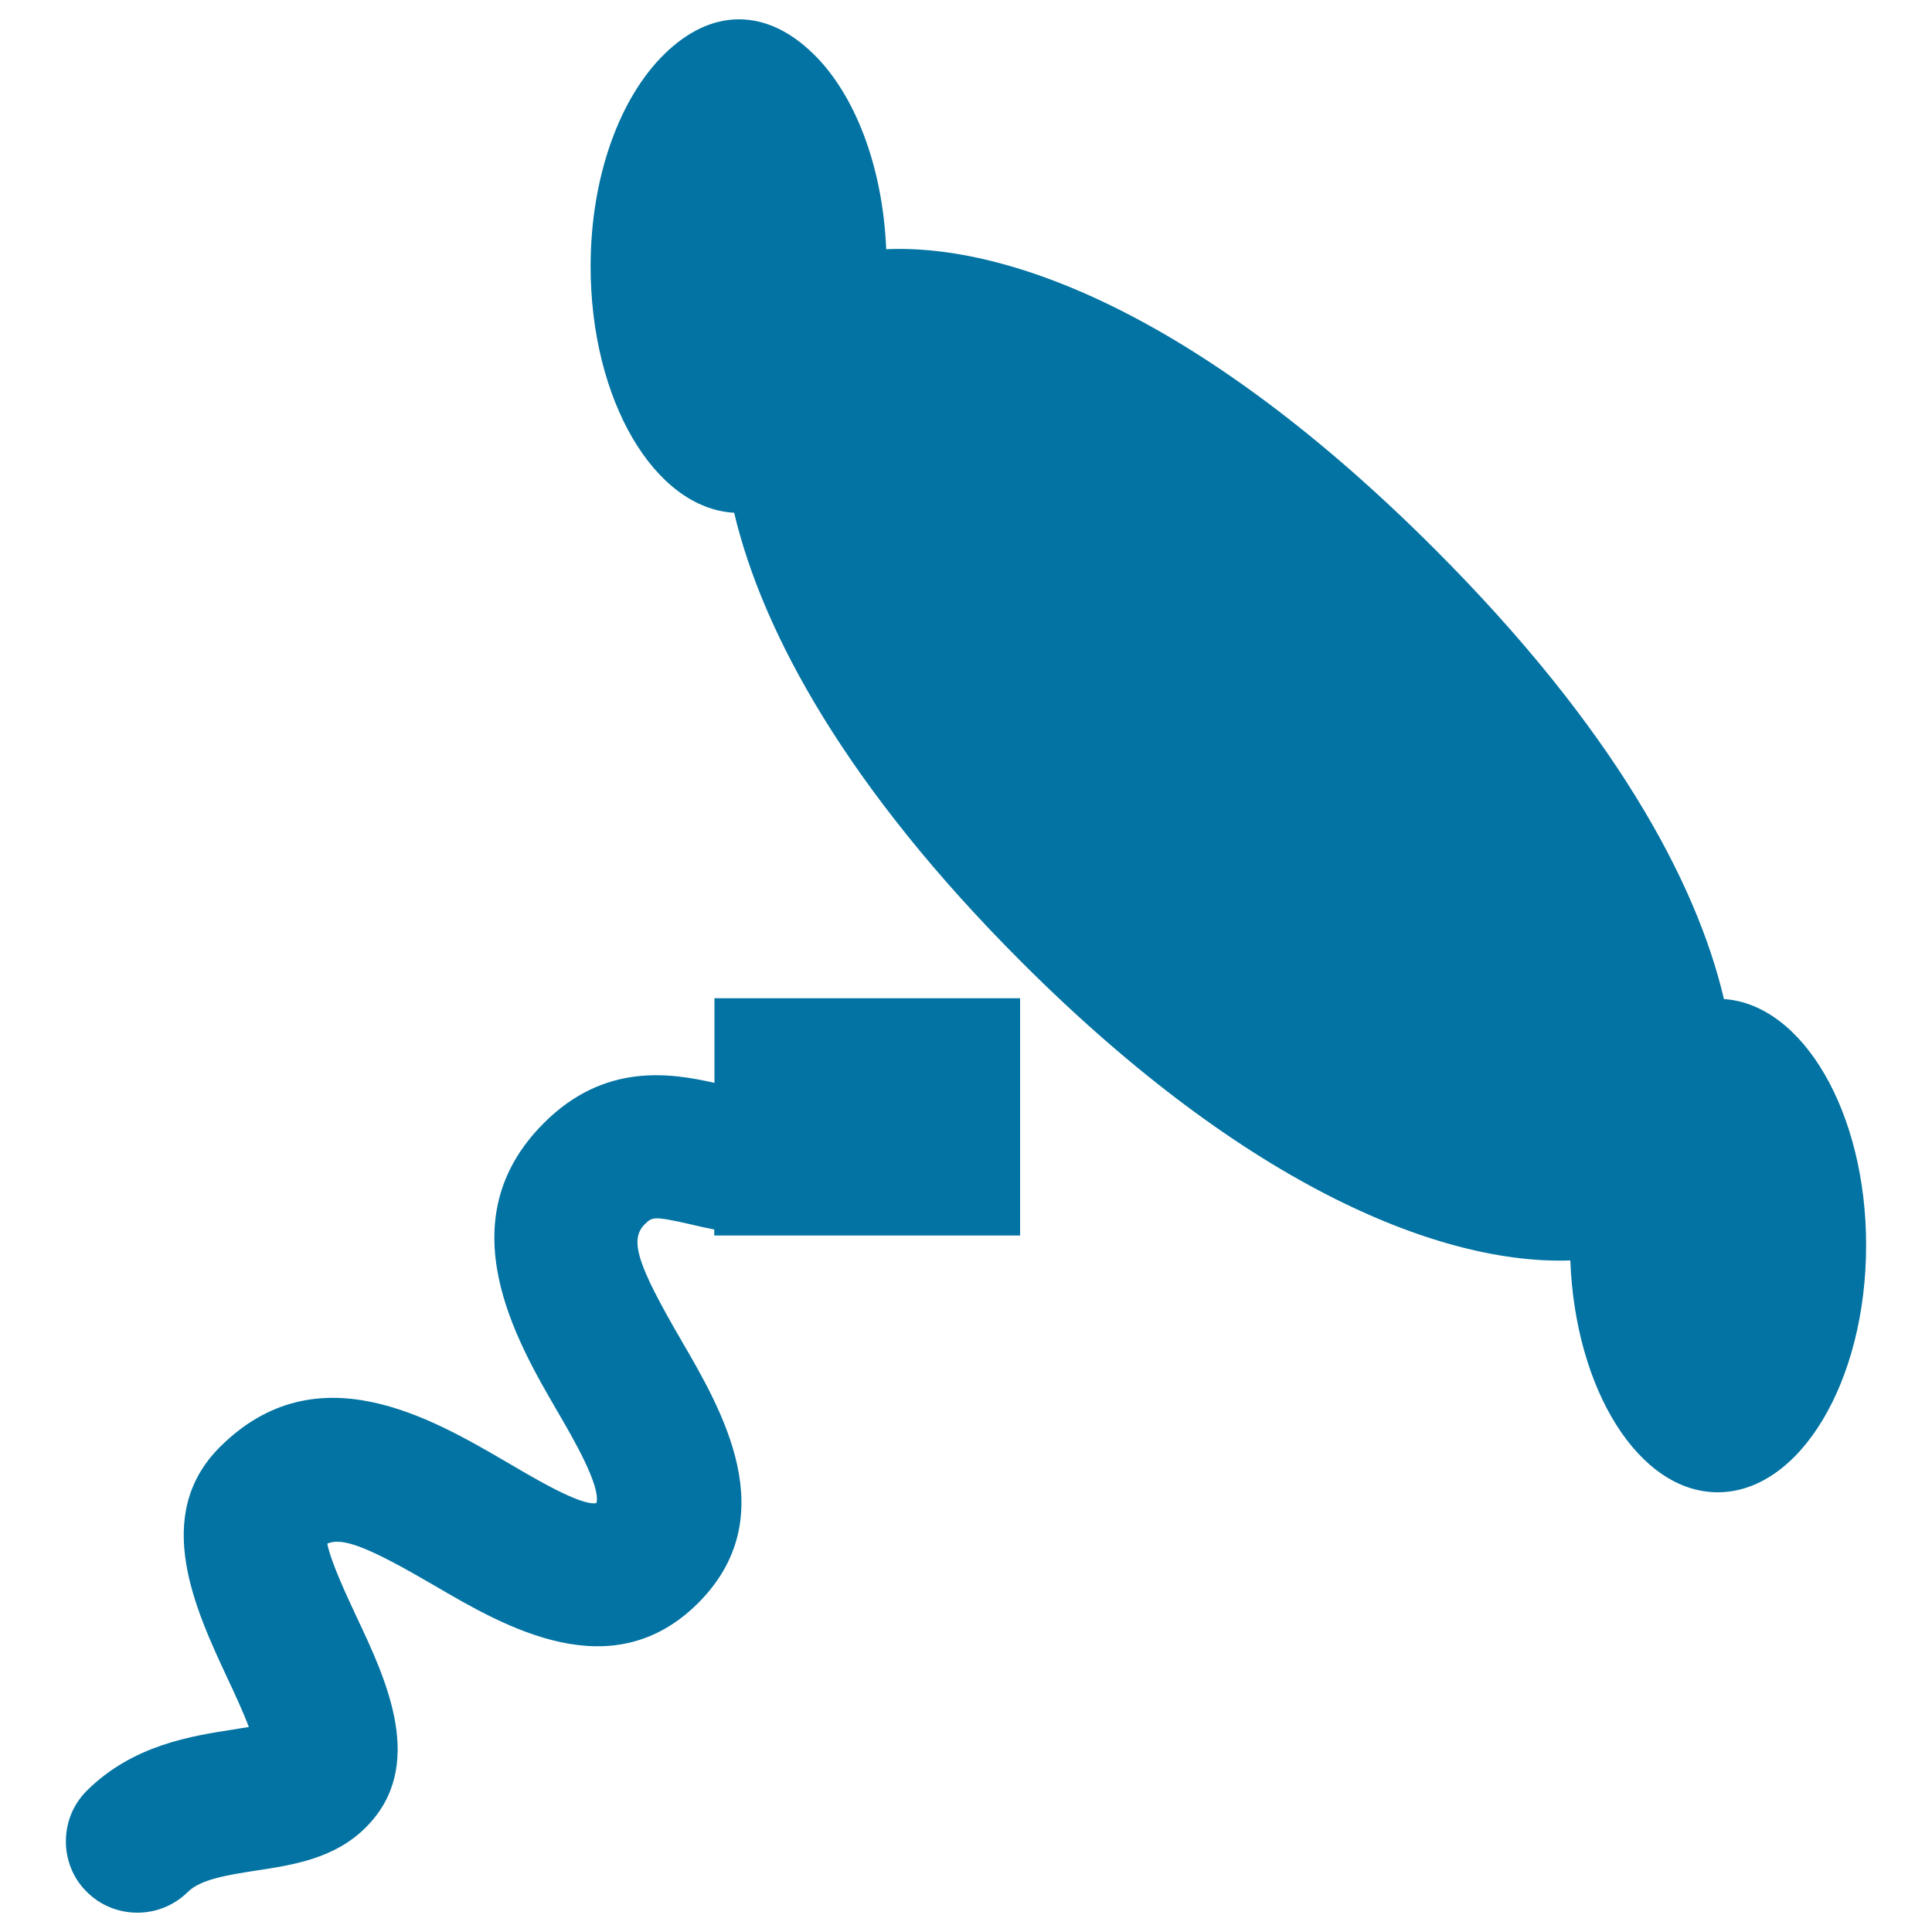 <svg xmlns="http://www.w3.org/2000/svg" viewBox="0 0 1000 1000" style="fill:#0273a2">
<title>Corkscrew SVG icon</title>
<g><path d="M965.9,644.5c0,70.7-34.4,127.9-76.8,127.9c-40.8,0-73.8-53.1-76.3-120c-64.9,2.3-165.8-36.2-283.9-154.3C438.3,407.6,394.6,327.3,380,265.4c-41.2-2.3-74.3-58.3-74.3-127.5c0-47.3,15.6-88.1,38.5-110.2c11.3-11,24.3-17.7,38.3-17.7c14,0,27,6.7,38.3,17.7c21.4,20.7,36.1,57.9,37.9,101.3c64.1-2.9,163.8,35,284,155.3c91.8,91.8,135.3,171.6,149.6,232.8C933.2,519.9,965.9,575.7,965.9,644.5z M369.8,560.5c-22.5-5.1-56.9-10.7-88.3,20.8c-50.6,50.5-14.3,112.6,7.3,149.7c7.8,13.4,22.3,38.3,19.9,47c-8.1,1.6-32.9-13.3-46.4-21.2c-39.3-22.9-98.7-57.7-148.6-7.7c-35.3,35.4-12.5,84.1,4.1,119.7c3.3,7,8,17.1,11,25.1c-2.6,0.4-5.2,0.8-7.4,1.2c-22.3,3.4-52.7,8.1-76.5,31.8c-7.3,7.3-10.8,16.7-10.8,26.2v0c0,9.5,3.6,19,10.8,26.1c7.2,7.2,16.7,10.8,26.2,10.8s18.9-3.6,26.2-10.8c6.6-6.6,21.2-8.8,35.3-11c19.1-2.9,40.7-6.2,56.8-22.4c31.5-31.5,10.7-76-4.6-108.4c-5.3-11.3-13.6-29.1-15.4-38.4c8-3.6,22.1,2.2,55.5,21.7c36.5,21.4,91.8,53.6,136.5,9c44.5-44.6,12.4-99.6-8.8-136c-22.8-39.2-26.9-52-18.9-60c3.9-3.8,4.4-4.4,23.7,0c3.7,0.9,7.8,1.8,12.3,2.7v3.1H528V516.7H369.8V560.5z"/></g>
</svg>